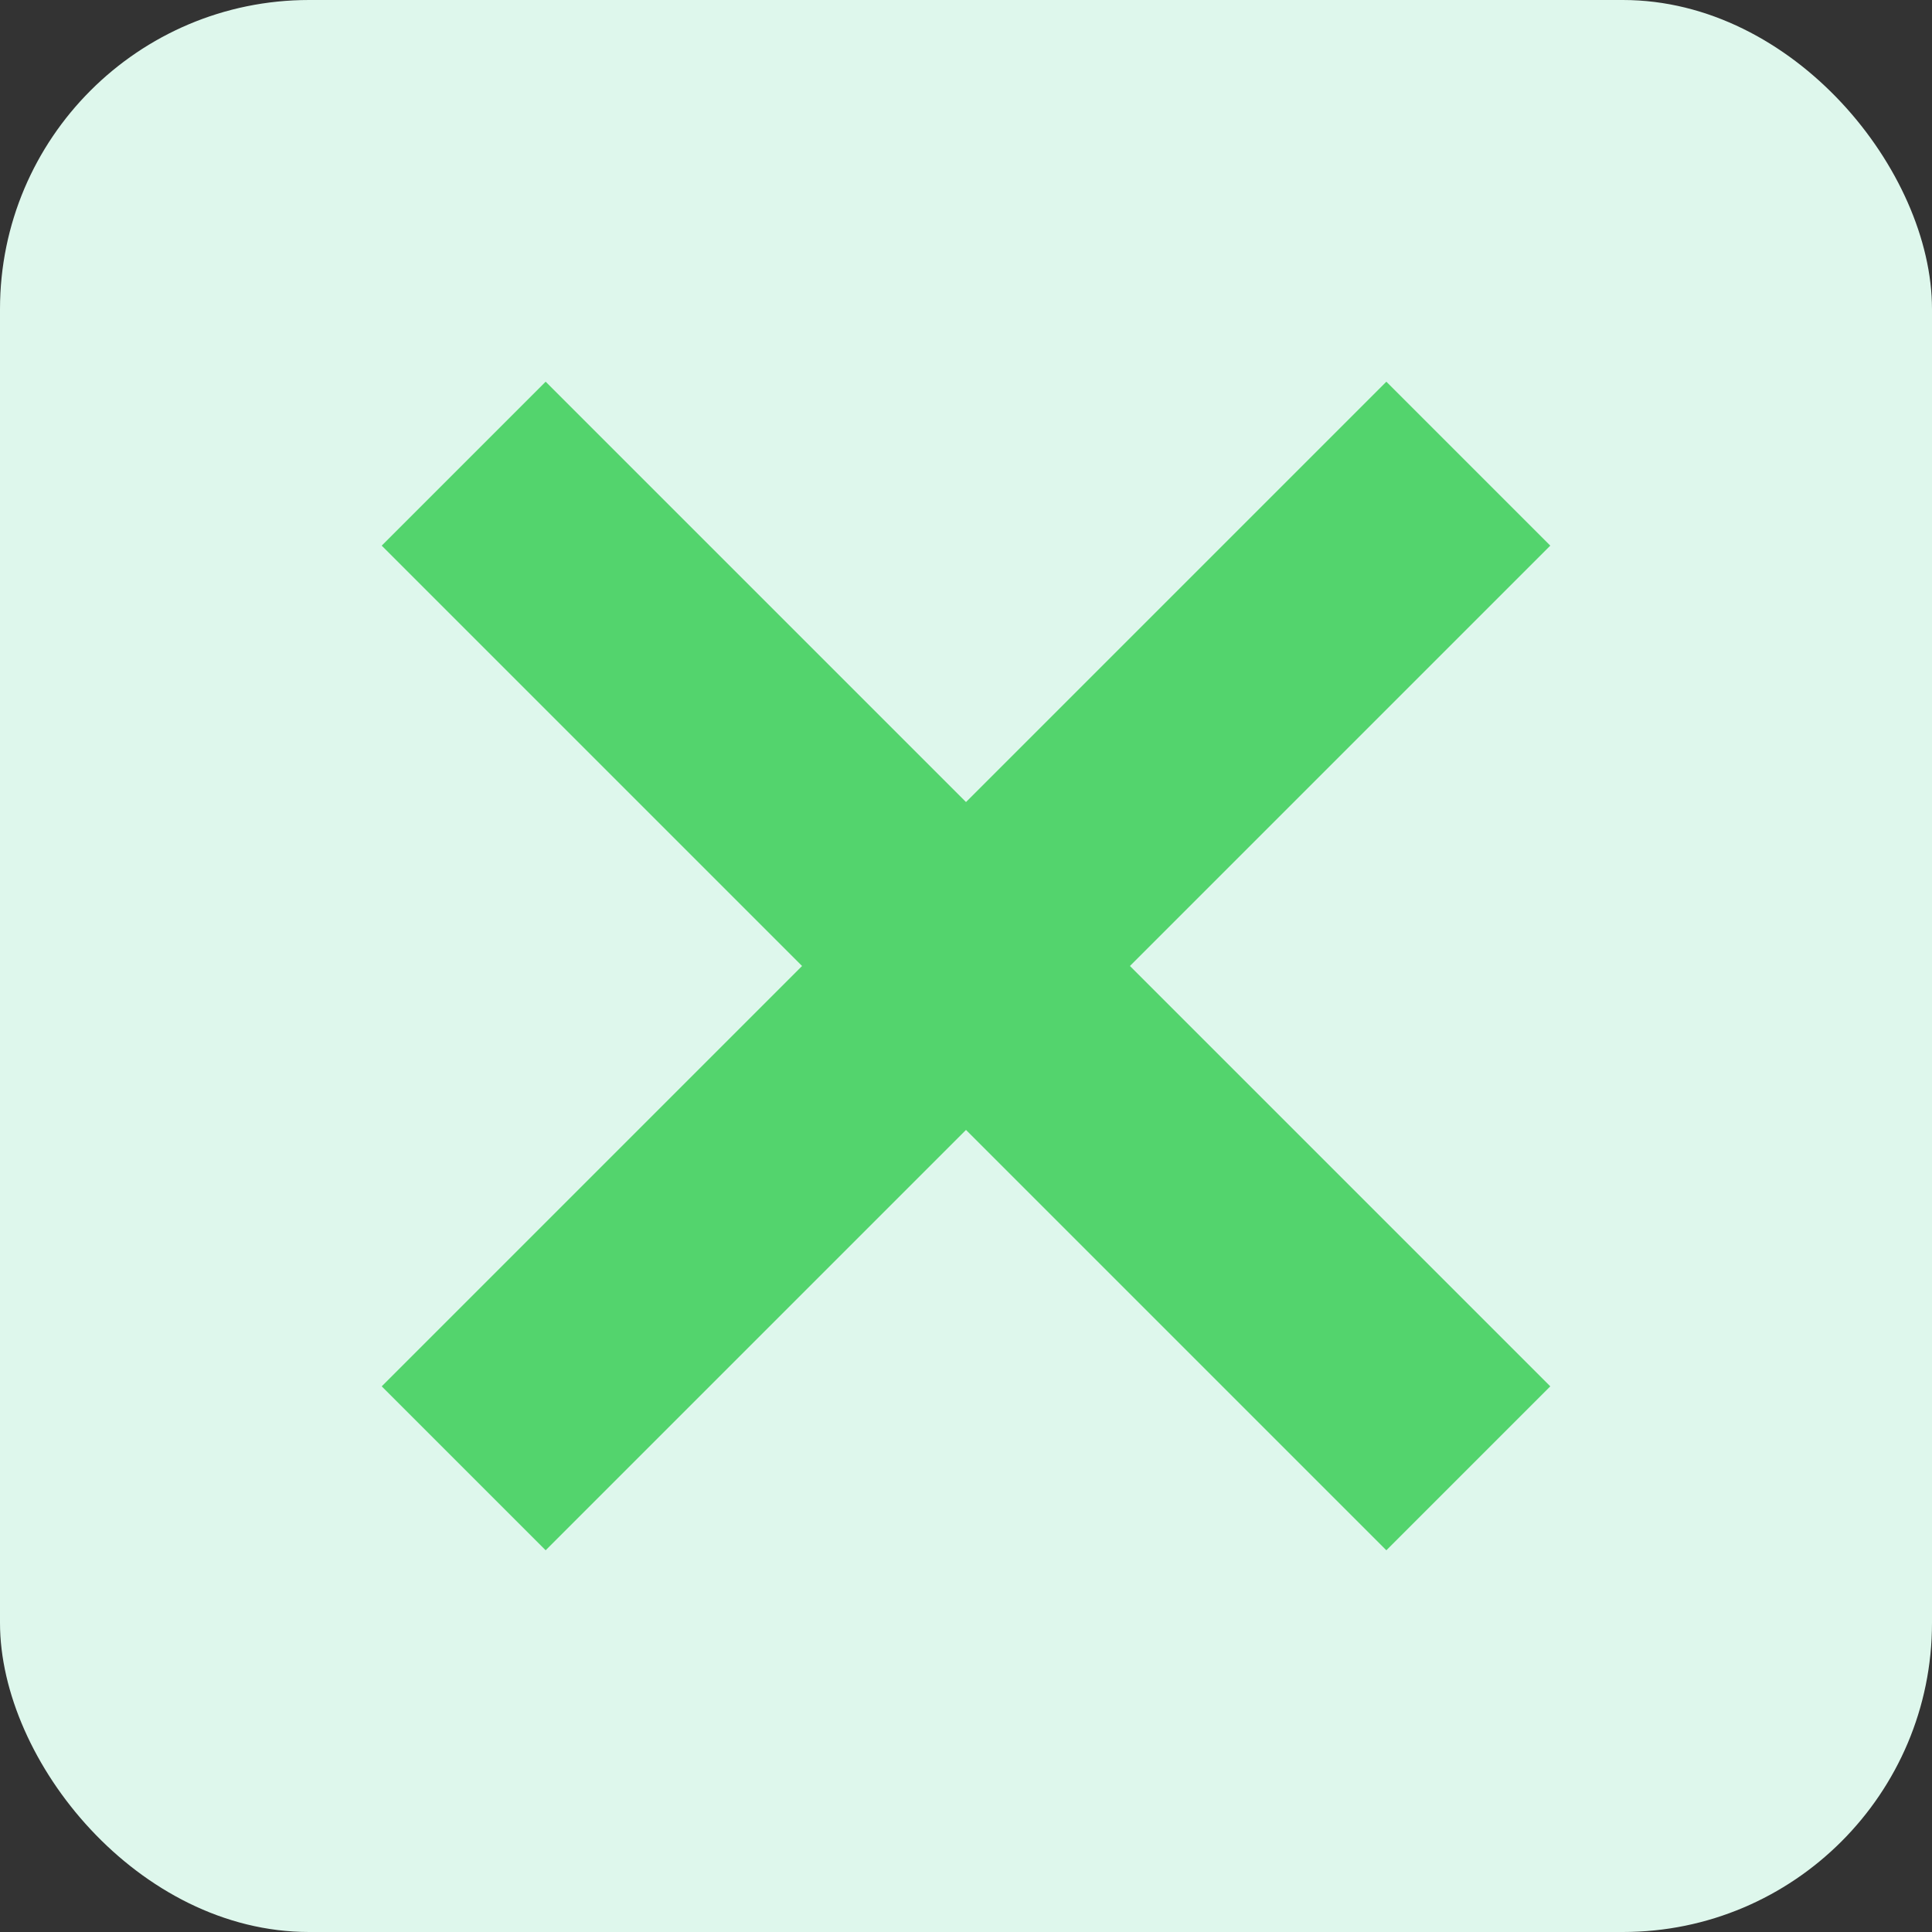 <svg width="25" height="25" viewBox="0 0 25 25" xmlns="http://www.w3.org/2000/svg">
    <rect x="0" y="0" width="25" height="25" fill="#333333" stroke="none"/>
    <!-- Background Square with Rounded Corners -->
    <rect width="25" height="25" fill="#DEF7EC" rx="4" ry="4" />

    <!-- Thicker X in the Middle -->
    <line x1="6" y1="6" x2="19" y2="19" stroke="#53D46D" stroke-width="3" />
    <line x1="19" y1="6" x2="6" y2="19" stroke="#53D46D" stroke-width="3" />
</svg>

